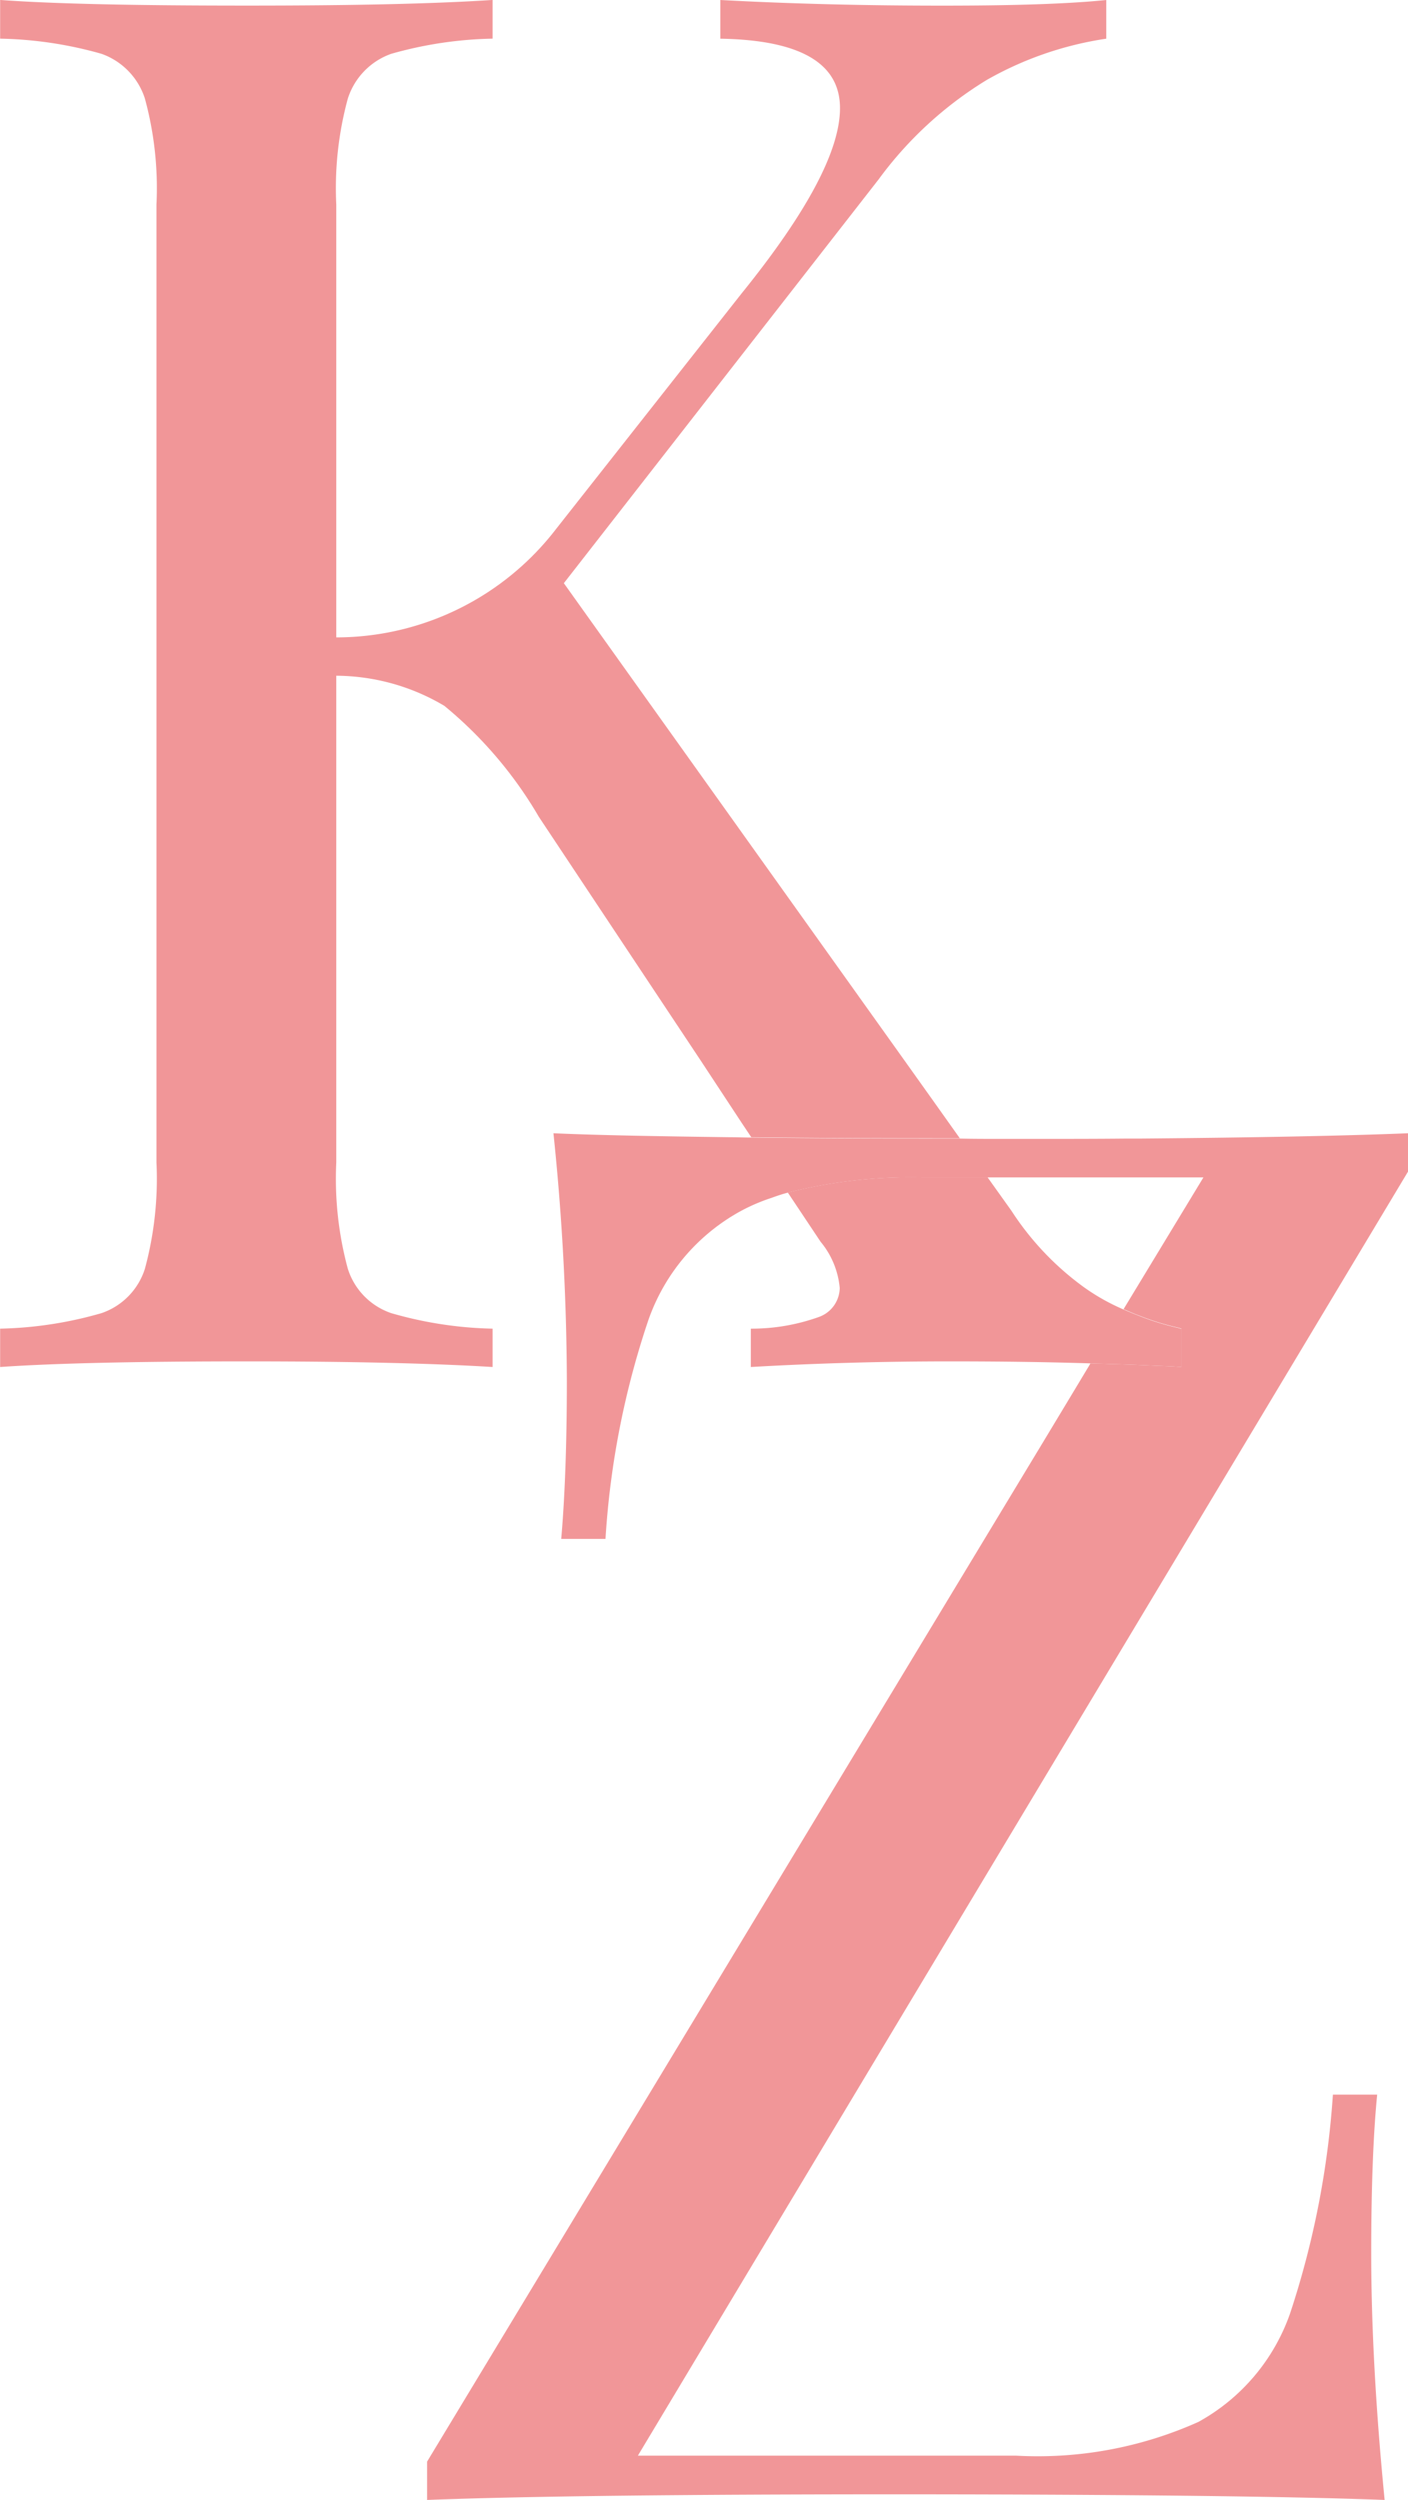 <svg xmlns="http://www.w3.org/2000/svg" width="31.516" height="55.946" viewBox="0 0 31.516 55.946">
  <g id="Group_896" data-name="Group 896" transform="translate(681.737 -2196.983)">
    <path id="Path_775" data-name="Path 775" d="M219.151,509.585h.866a7.669,7.669,0,0,0,.925,2.678,8.466,8.466,0,0,0,2.227,2.42l9.033,7.043,10.727-7.657.873-.622.822-.584v.555q0,2.3-.023,4.113l-.333.222-1.368.9-5.468,3.632a9.229,9.229,0,0,0-2.485,2.116,4.78,4.78,0,0,0-.674,2.419h10.891a7.709,7.709,0,0,0,2.382-.259,1.539,1.539,0,0,0,.991-.969,8.781,8.781,0,0,0,.348-2.271h.858c-.081,1.324-.126,3.159-.126,5.489q0,3.719.126,5.534h-.858a8.8,8.8,0,0,0-.348-2.271,1.541,1.541,0,0,0-.991-.969,7.709,7.709,0,0,0-2.382-.259H223.731a7.623,7.623,0,0,0-2.375.259,1.571,1.571,0,0,0-1,.969,8.872,8.872,0,0,0-.34,2.271h-.866c.089-1.213.126-3.055.126-5.534,0-2.3-.037-4.135-.126-5.489h.866a8.856,8.856,0,0,0,.34,2.271,1.569,1.569,0,0,0,1,.969,7.623,7.623,0,0,0,2.375.259h9.684a6.209,6.209,0,0,0-2.426-4.92l-5.268-4.15q-2.73-2.208-4.151-2.205-1.509,0-1.553,2.678h-.866c.089-1.642.126-3.3.126-4.971,0-1.583-.037-2.8-.126-3.67" transform="translate(-147.39 1977.832) rotate(90)" fill="#f19698"/>
    <path id="Path_776" data-name="Path 776" d="M248.885,507.9h.858c-.015.193-.022.385-.029.585-.015.318-.03.651-.037,1-.008.148-.008.3-.015.451-.03.947-.045,1.99-.045,3.152,0,1.553.045,3.04.126,4.453h-.858a4.46,4.46,0,0,0-.259-1.516.7.7,0,0,0-.651-.474,1.883,1.883,0,0,0-1.036.429l-1.1.733a11.217,11.217,0,0,1-.34-3v-1.472l.747-.533a6.425,6.425,0,0,0,1.709-1.62,4.685,4.685,0,0,0,.5-.888c.051-.118.1-.237.148-.362a5.785,5.785,0,0,0,.266-.866c.007-.022.015-.044.022-.067" transform="translate(-147.39 1977.832) rotate(90)" fill="#f19698"/>
    <path id="Path_777" data-name="Path 777" d="M245.371,502.831l28.735,17.238V511.6a8.789,8.789,0,0,0-.755-4.077,4.442,4.442,0,0,0-2.441-2.057,19.761,19.761,0,0,0-4.883-.954v-.991c.895.088,2.072.133,3.544.133q2.463,0,5.526-.3-.121,3.2-.126,10.758,0,7.391.126,10.675h-.858l-22.868-13.82-1.08-.651-.577-.347-.052-.03c.007-.155.007-.3.015-.451.007-.348.022-.681.037-1,.007-.2.014-.392.029-.585h-.858c-.007.023-.015.045-.022.067a5.785,5.785,0,0,1-.266.866c-.045.125-.1.244-.148.362L245.5,507.41v6.3a11.217,11.217,0,0,0,.34,3c.037.14.081.266.126.392a4.163,4.163,0,0,0,.3.688,4.458,4.458,0,0,0,2.441,2.049,18.938,18.938,0,0,0,4.883.955v.991c-.925-.081-2.109-.126-3.544-.126a54.987,54.987,0,0,0-5.534.3c.045-1.007.067-2.323.089-3.958,0-.156.007-.311.007-.474q.022-1.82.023-4.113v-.555c.007-.3.007-.607.007-.925v-.74c0-.71,0-1.391-.007-2.049v-.326q-.034-3.906-.119-5.992h.866" transform="translate(-147.39 1977.832) rotate(90)" fill="#f19698"/>
  </g>
</svg>
